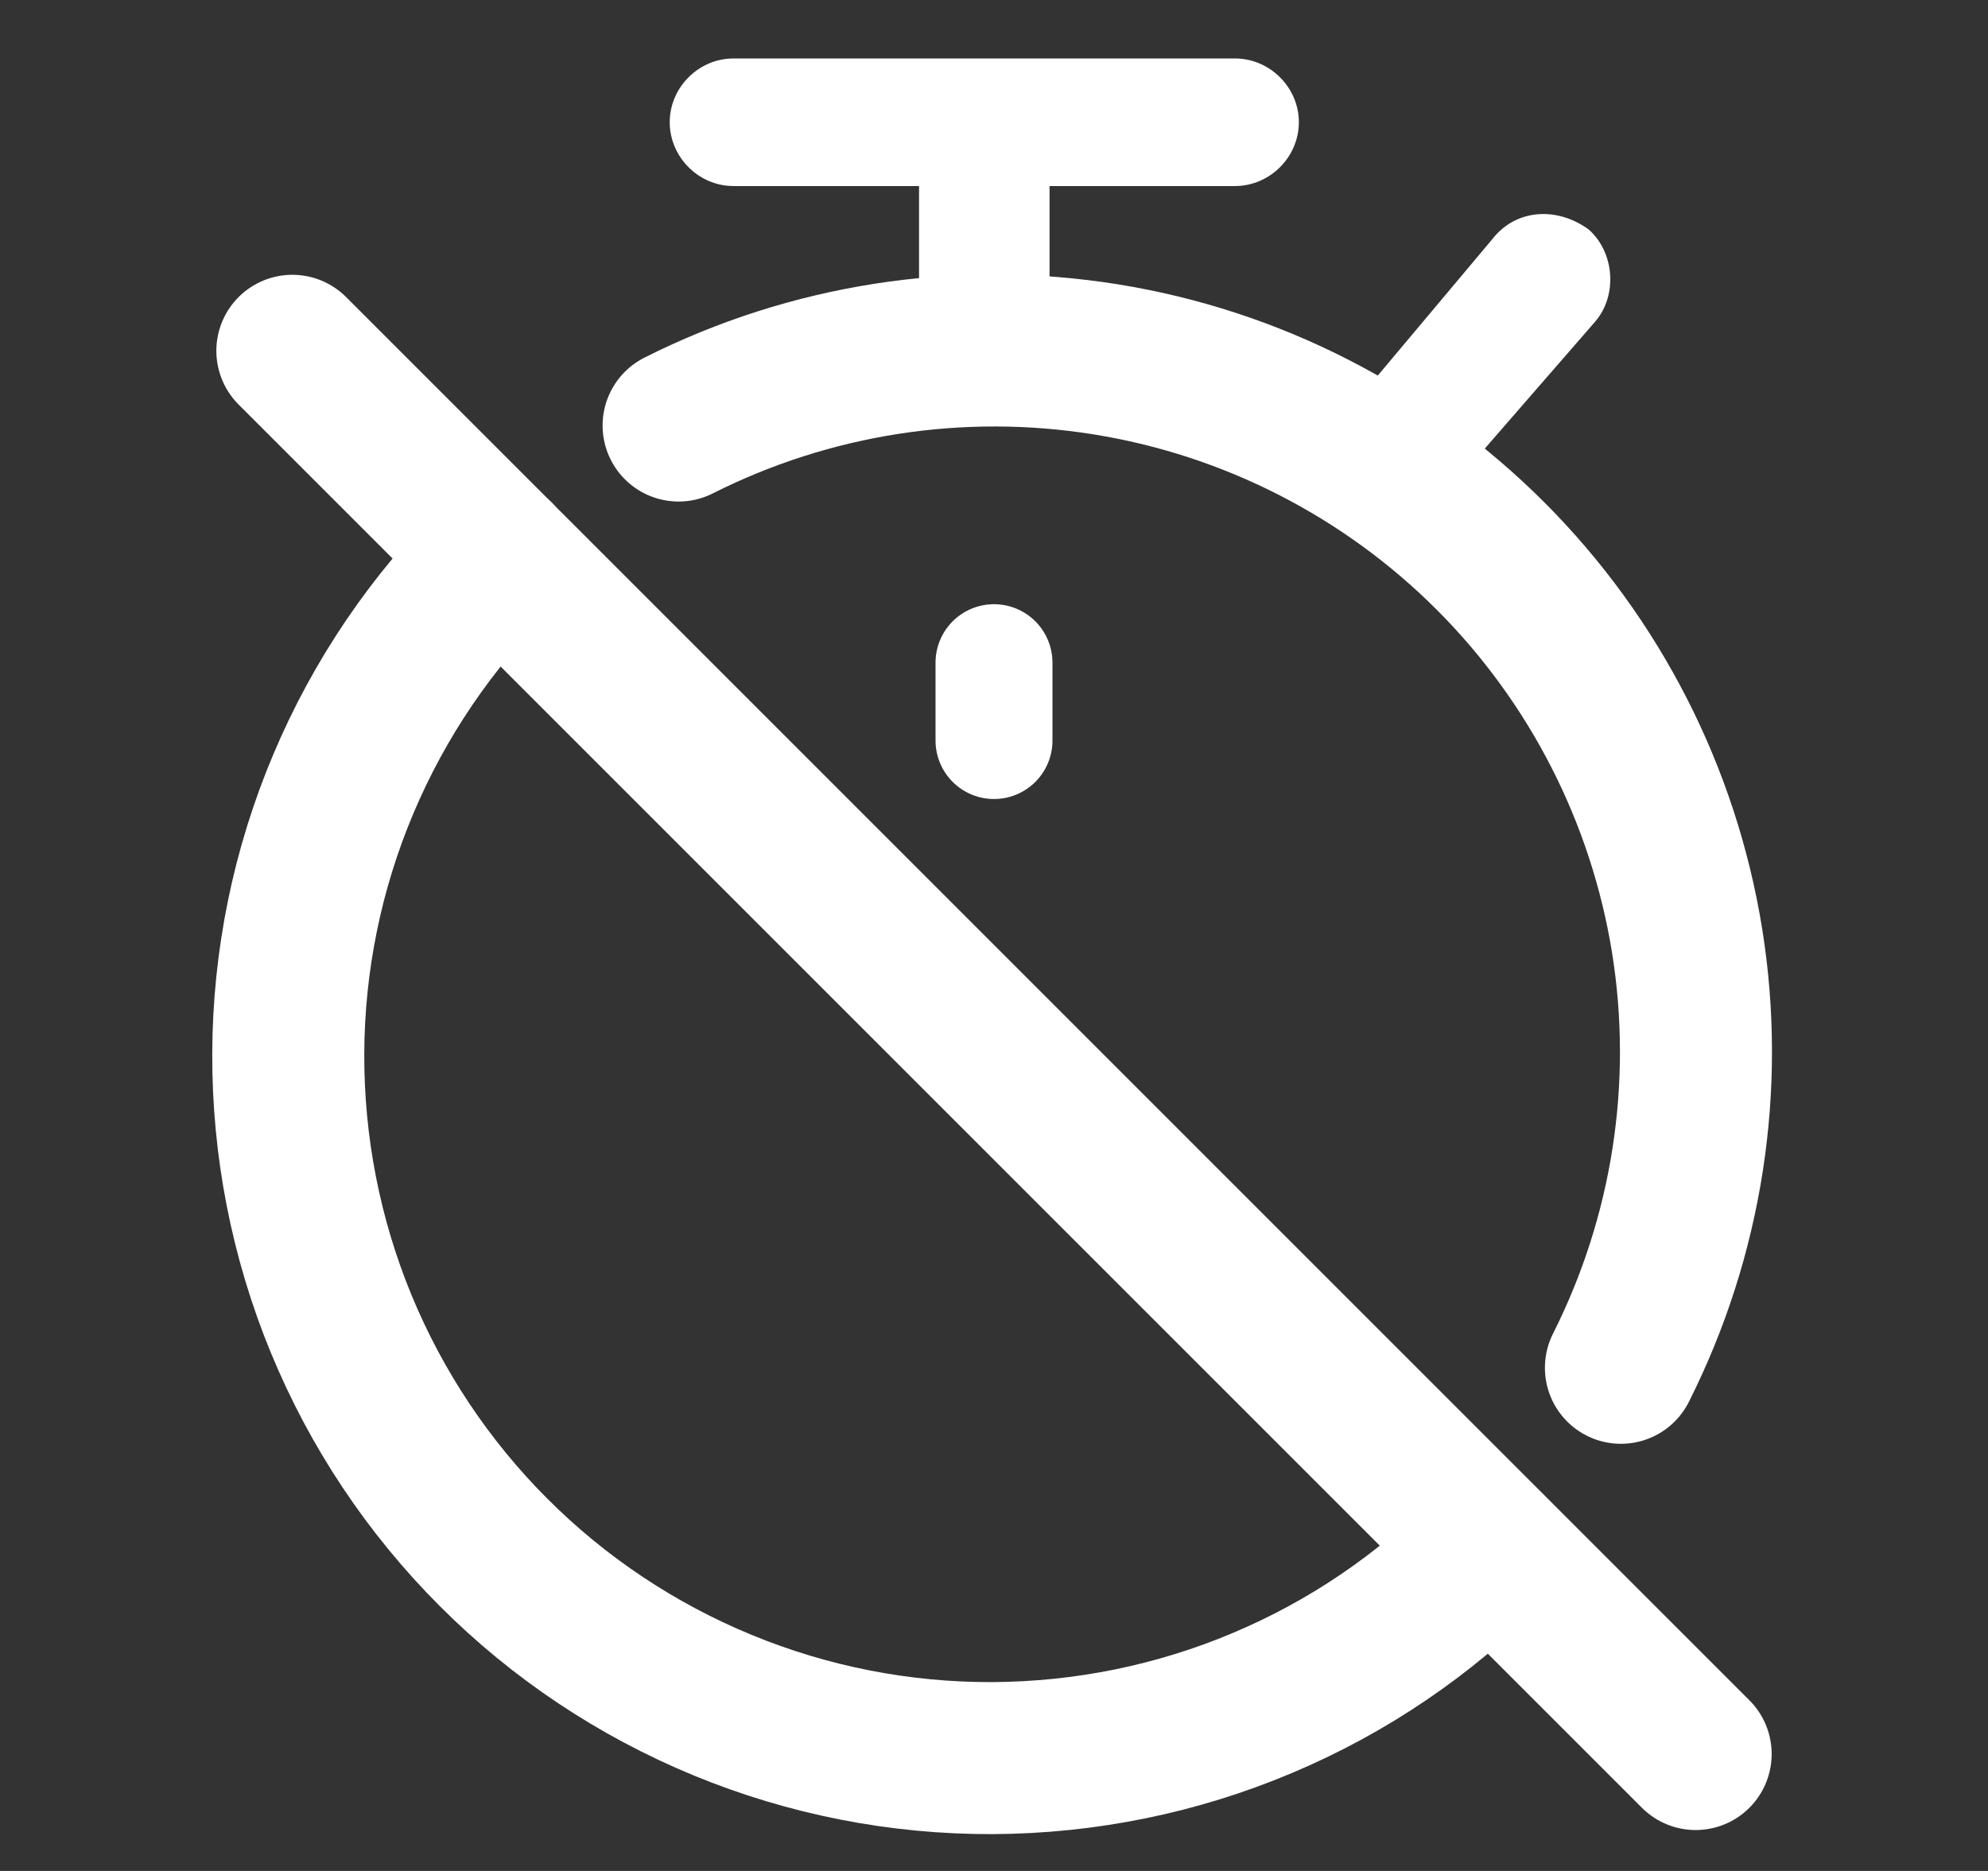 <svg width="17" height="16" viewBox="0 0 17 16" fill="none" xmlns="http://www.w3.org/2000/svg">
<rect x="0" y="0" width="17" height="16" fill="#333333" stroke="none"/>
<g clip-path="url(#clip0_16065_13853)">
<path d="M8.5 5.667V6.333" stroke="white" stroke-linecap="round" stroke-linejoin="round"/>
<path d="M13.636 2.756L12.644 3.897L11.001 4C10.039 3.153 9.233 3 7.859 3V2.384V1.591H6.272C5.974 1.591 5.727 1.343 5.727 1.045C5.727 0.748 5.974 0.5 6.272 0.5H10.561C10.859 0.5 11.107 0.748 11.107 1.045C11.107 1.343 10.859 1.591 10.561 1.591H8.975V2.409C9.966 2.483 10.908 2.806 11.727 3.277L12.768 2.037C12.966 1.789 13.313 1.764 13.586 1.963C13.809 2.161 13.834 2.533 13.636 2.756Z" fill="white"/>
<path d="M13.861 11.697C14.429 10.569 14.627 9.291 14.427 8.045C14.226 6.799 13.638 5.647 12.745 4.754C11.853 3.862 10.701 3.273 9.455 3.073C8.208 2.873 6.93 3.071 5.803 3.639M4.258 4.757C3.693 5.312 3.244 5.974 2.936 6.704C2.628 7.433 2.468 8.217 2.465 9.009C2.462 9.801 2.615 10.586 2.916 11.318C3.218 12.051 3.661 12.716 4.221 13.276C4.781 13.837 5.447 14.28 6.179 14.582C6.911 14.884 7.696 15.038 8.488 15.035C9.28 15.031 10.064 14.872 10.794 14.564C11.524 14.257 12.185 13.808 12.741 13.243" stroke="white" stroke-width="1.3" stroke-linecap="round" stroke-linejoin="round"/>
<path d="M2.5 3L14.5 15" stroke="white" stroke-width="1.3" stroke-linecap="round" stroke-linejoin="round"/>
</g>
<defs>
<clipPath id="clip0_16065_13853">
<rect width="16" height="16" fill="white" transform="translate(0.5)"/>
</clipPath>
</defs>
</svg>
